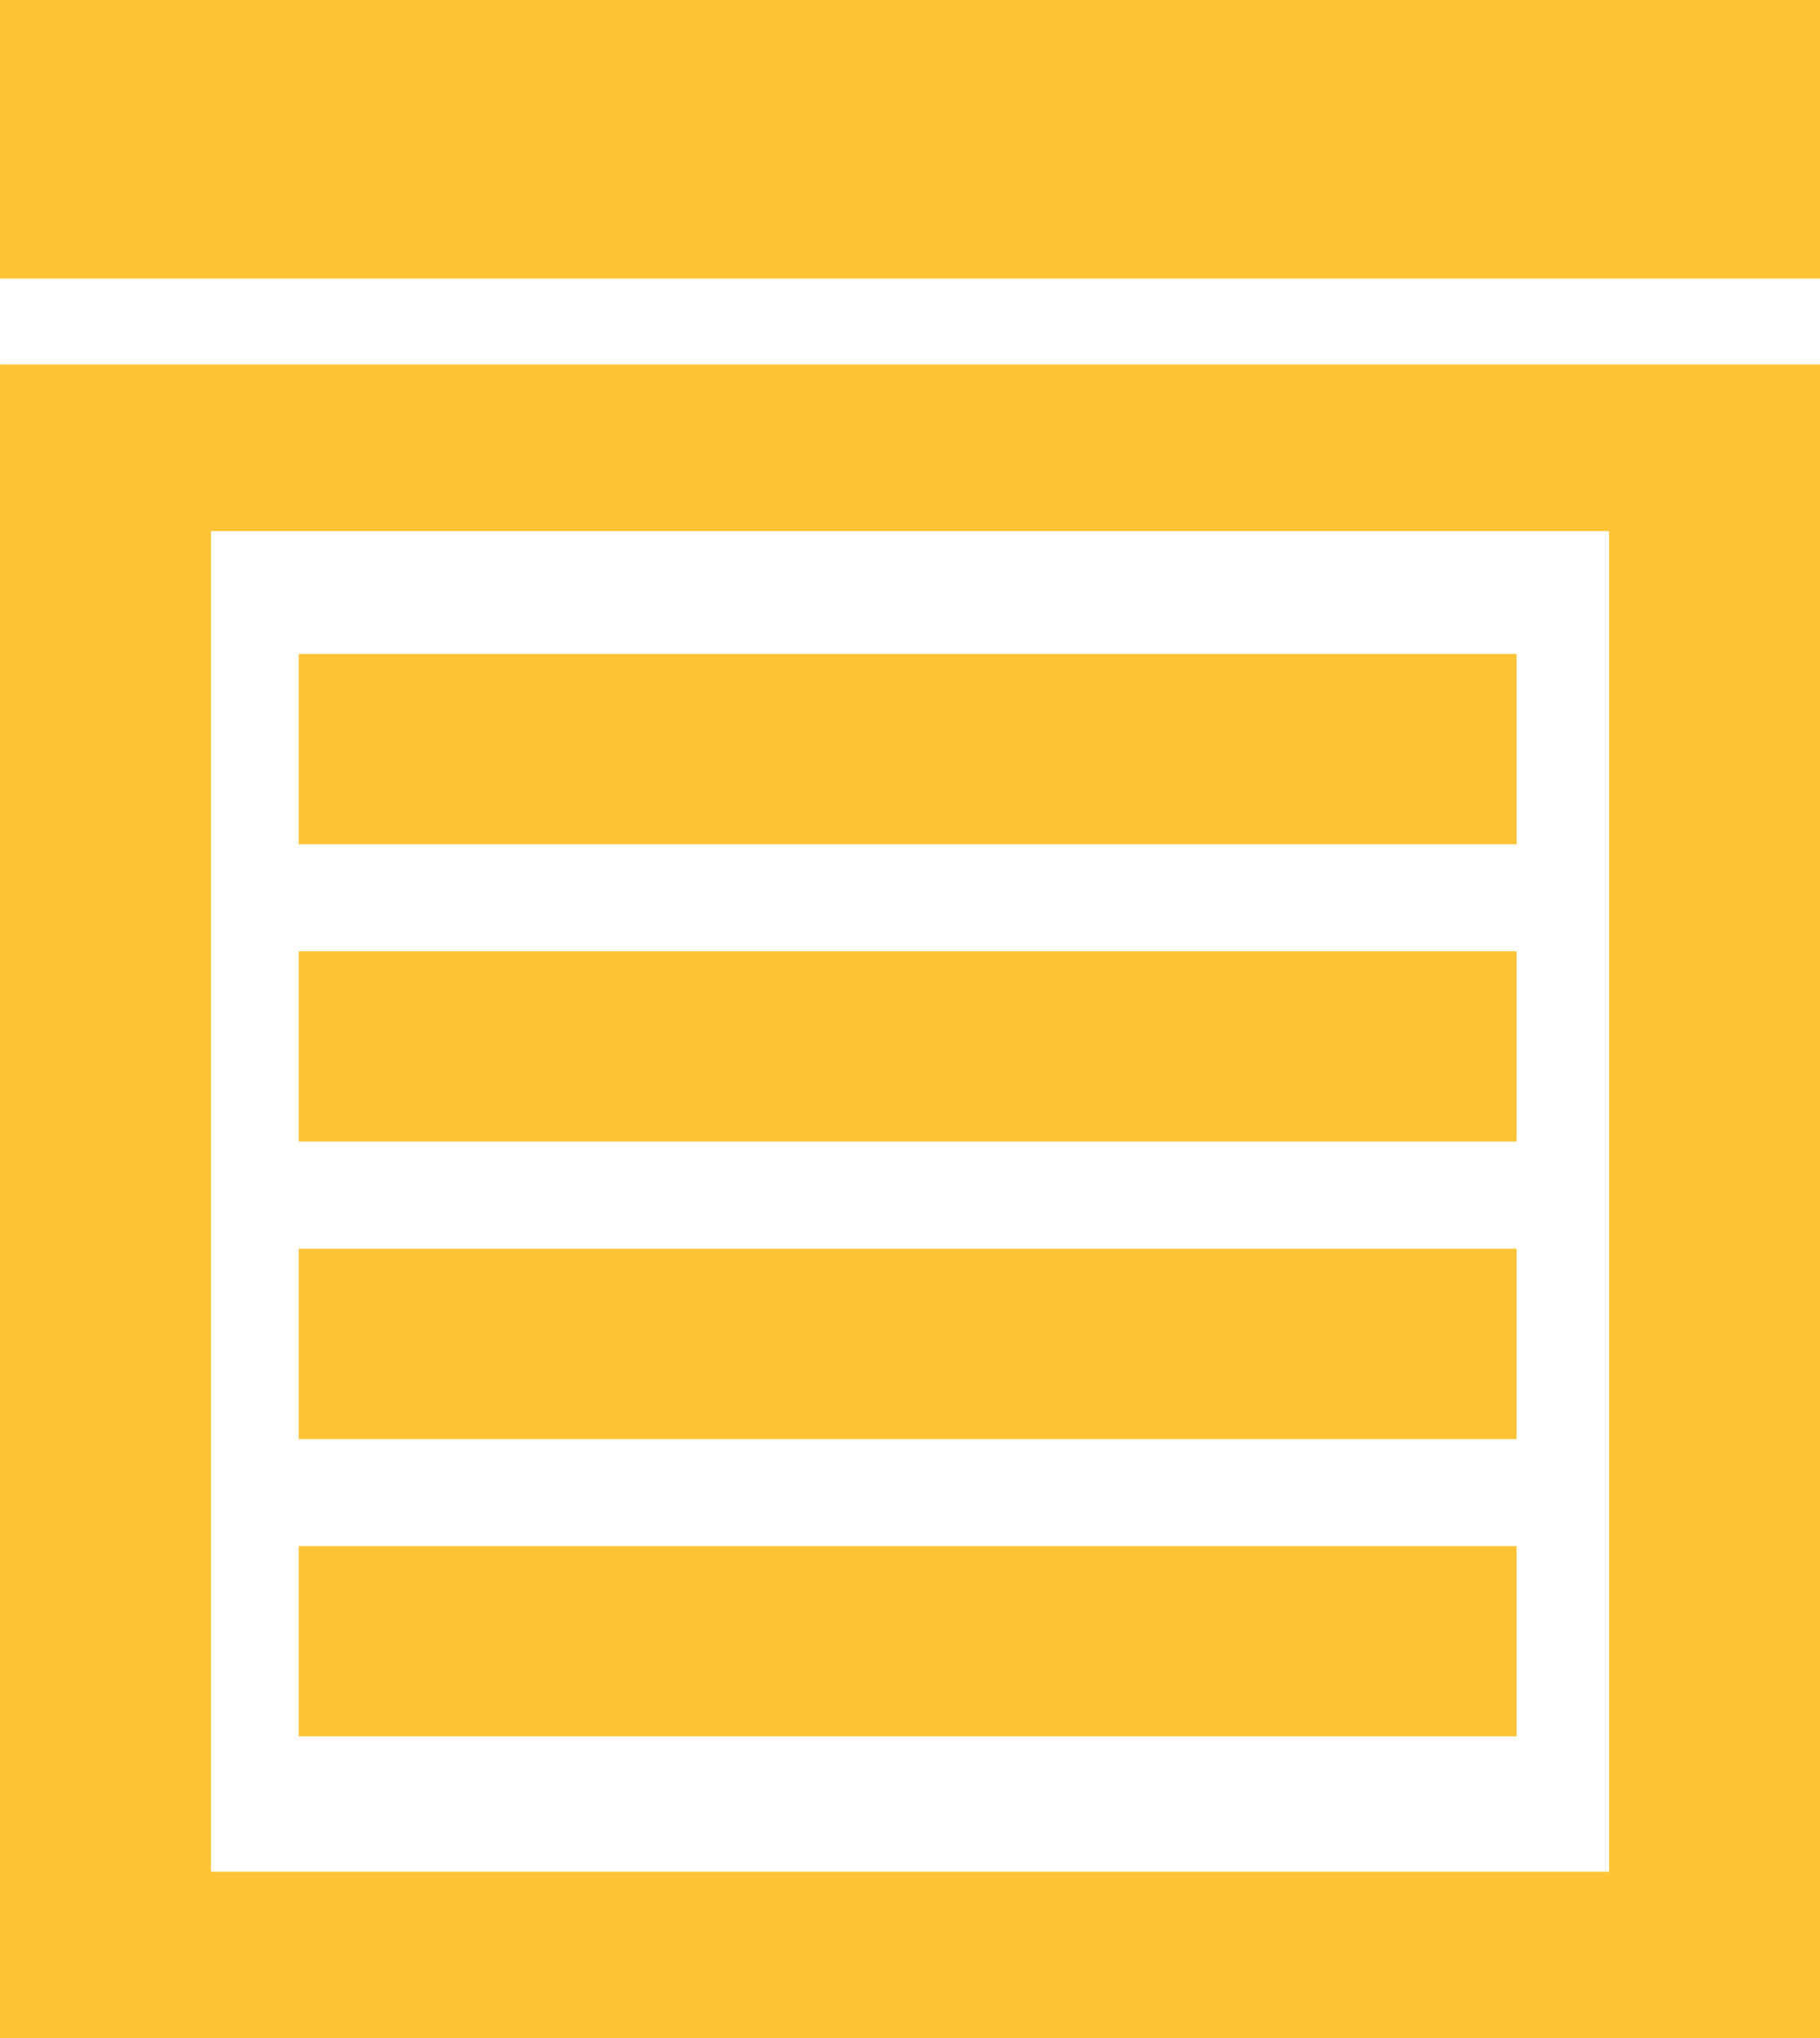 <?xml version="1.0" encoding="UTF-8"?>
<!DOCTYPE svg PUBLIC "-//W3C//DTD SVG 1.1//EN" "http://www.w3.org/Graphics/SVG/1.1/DTD/svg11.dtd">
<!-- Creator: CorelDRAW -->
<svg xmlns="http://www.w3.org/2000/svg" xml:space="preserve" width="17.587mm" height="19.685mm" version="1.1" style="shape-rendering:geometricPrecision; text-rendering:geometricPrecision; image-rendering:optimizeQuality; fill-rule:evenodd; clip-rule:evenodd"
viewBox="0 0 174.21 194.99"
 xmlns:xlink="http://www.w3.org/1999/xlink"
 xmlns:xodm="http://www.corel.com/coreldraw/odm/2003">
 <defs>
  <style type="text/css">
   <![CDATA[
    .fil0 {fill:#FFC435}
   ]]>
  </style>
 </defs>
 <g id="Слой_x0020_1">
  <path class="fil0" d="M-0 0l174.21 0 0 26.65 -174.21 0 0 -26.65zm28.6 147.91l116.56 0 0 18.21 -116.56 0 0 -18.21zm0 -28.45l116.56 0 0 18.21 -116.56 0 0 -18.21zm0 -28.45l116.56 0 0 18.21 -116.56 0 0 -18.21zm0 -28.45l116.56 0 0 18.21 -116.56 0 0 -18.21zm145.61 -11.75l0 128.25 0 15.94 -20.2 0 -133.81 0 -20.2 0 0 -15.94 0 -128.25 0 -5.87 0 -10.07 174.21 0 0 10.07 0 5.87zm-20.2 128.25l0 -128.25 -133.81 0 0 128.25 133.81 0z"/>
 </g>
</svg>
